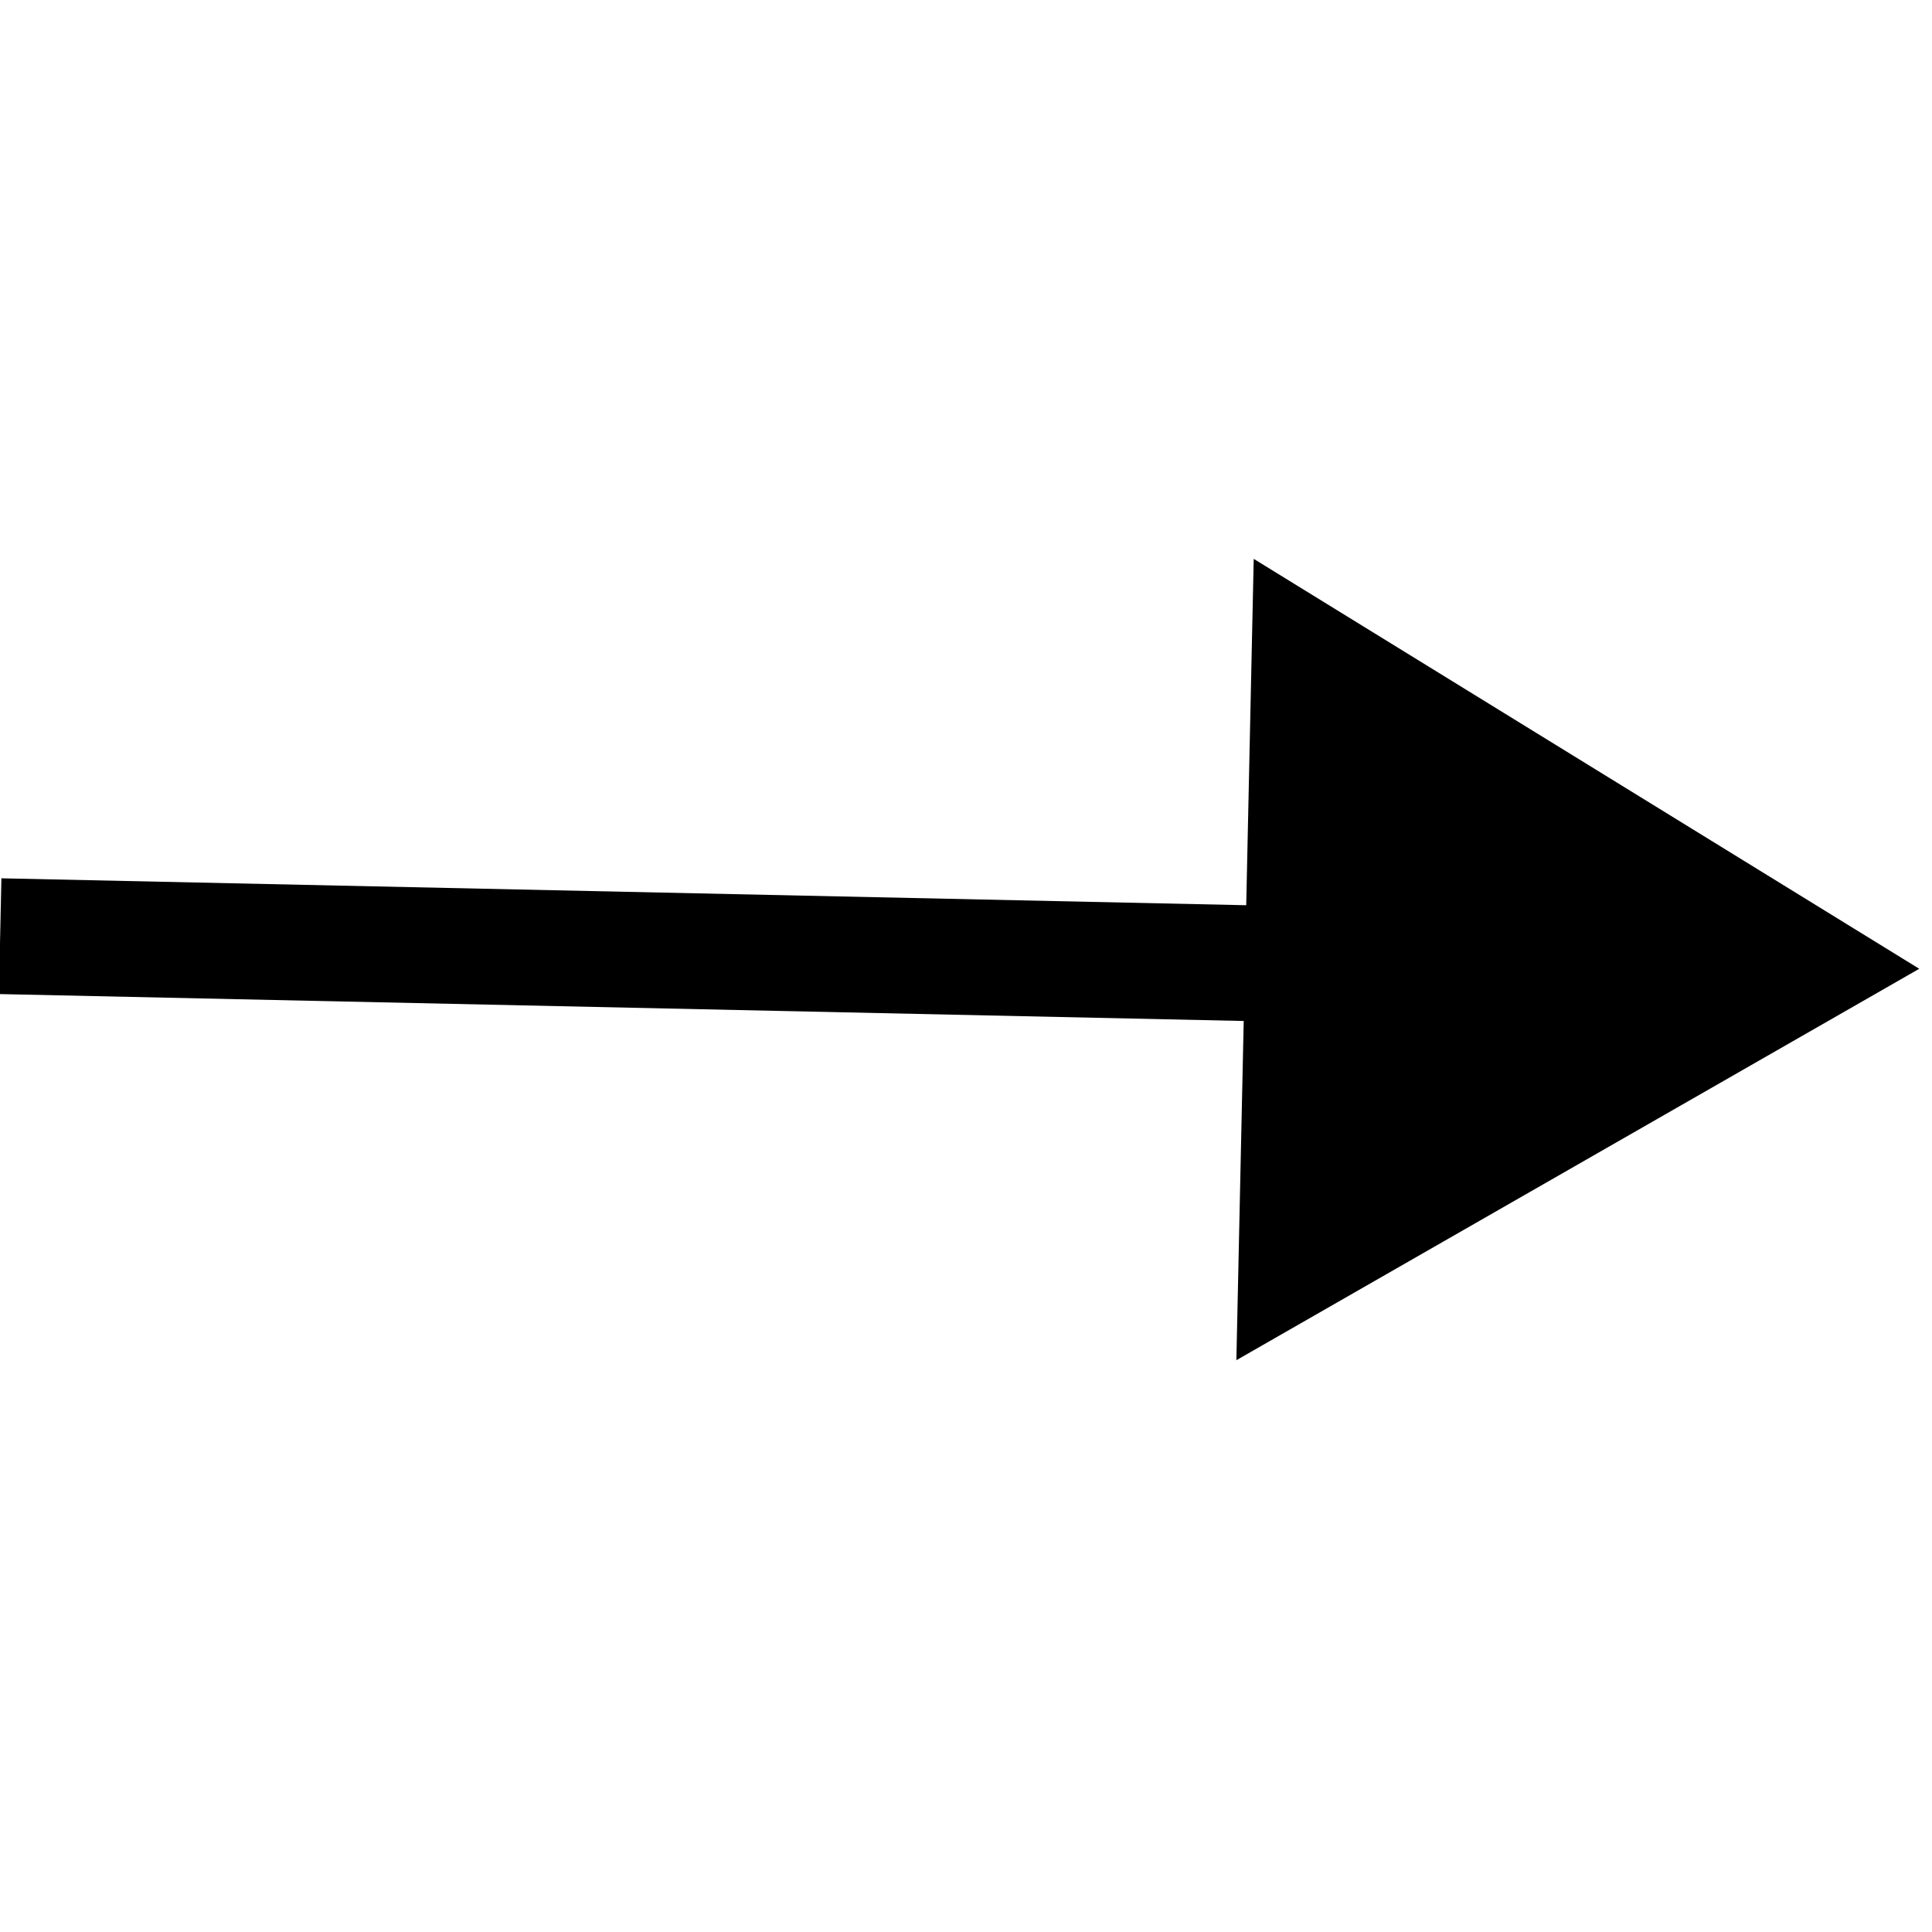 <?xml version="1.0" encoding="utf-8"?>
<!-- Generator: Adobe Illustrator 15.0.0, SVG Export Plug-In . SVG Version: 6.00 Build 0)  -->
<!DOCTYPE svg PUBLIC "-//W3C//DTD SVG 1.1//EN" "http://www.w3.org/Graphics/SVG/1.1/DTD/svg11.dtd">
<svg version="1.1" id="图层_1" xmlns="http://www.w3.org/2000/svg" xmlns:xlink="http://www.w3.org/1999/xlink" x="0px" y="0px"
	 width="128px" height="128px" viewBox="0 0 128 128" enable-background="new 0 0 128 128" xml:space="preserve">
<path d="M0.093,58.19l82.939,1.794l-0.166,7.669l-82.939-1.794L0.093,58.19L0.093,58.19z"/>
<path d="M83.062,37.026l44.093,27.158L81.913,90.117L83.062,37.026z"/>
</svg>
